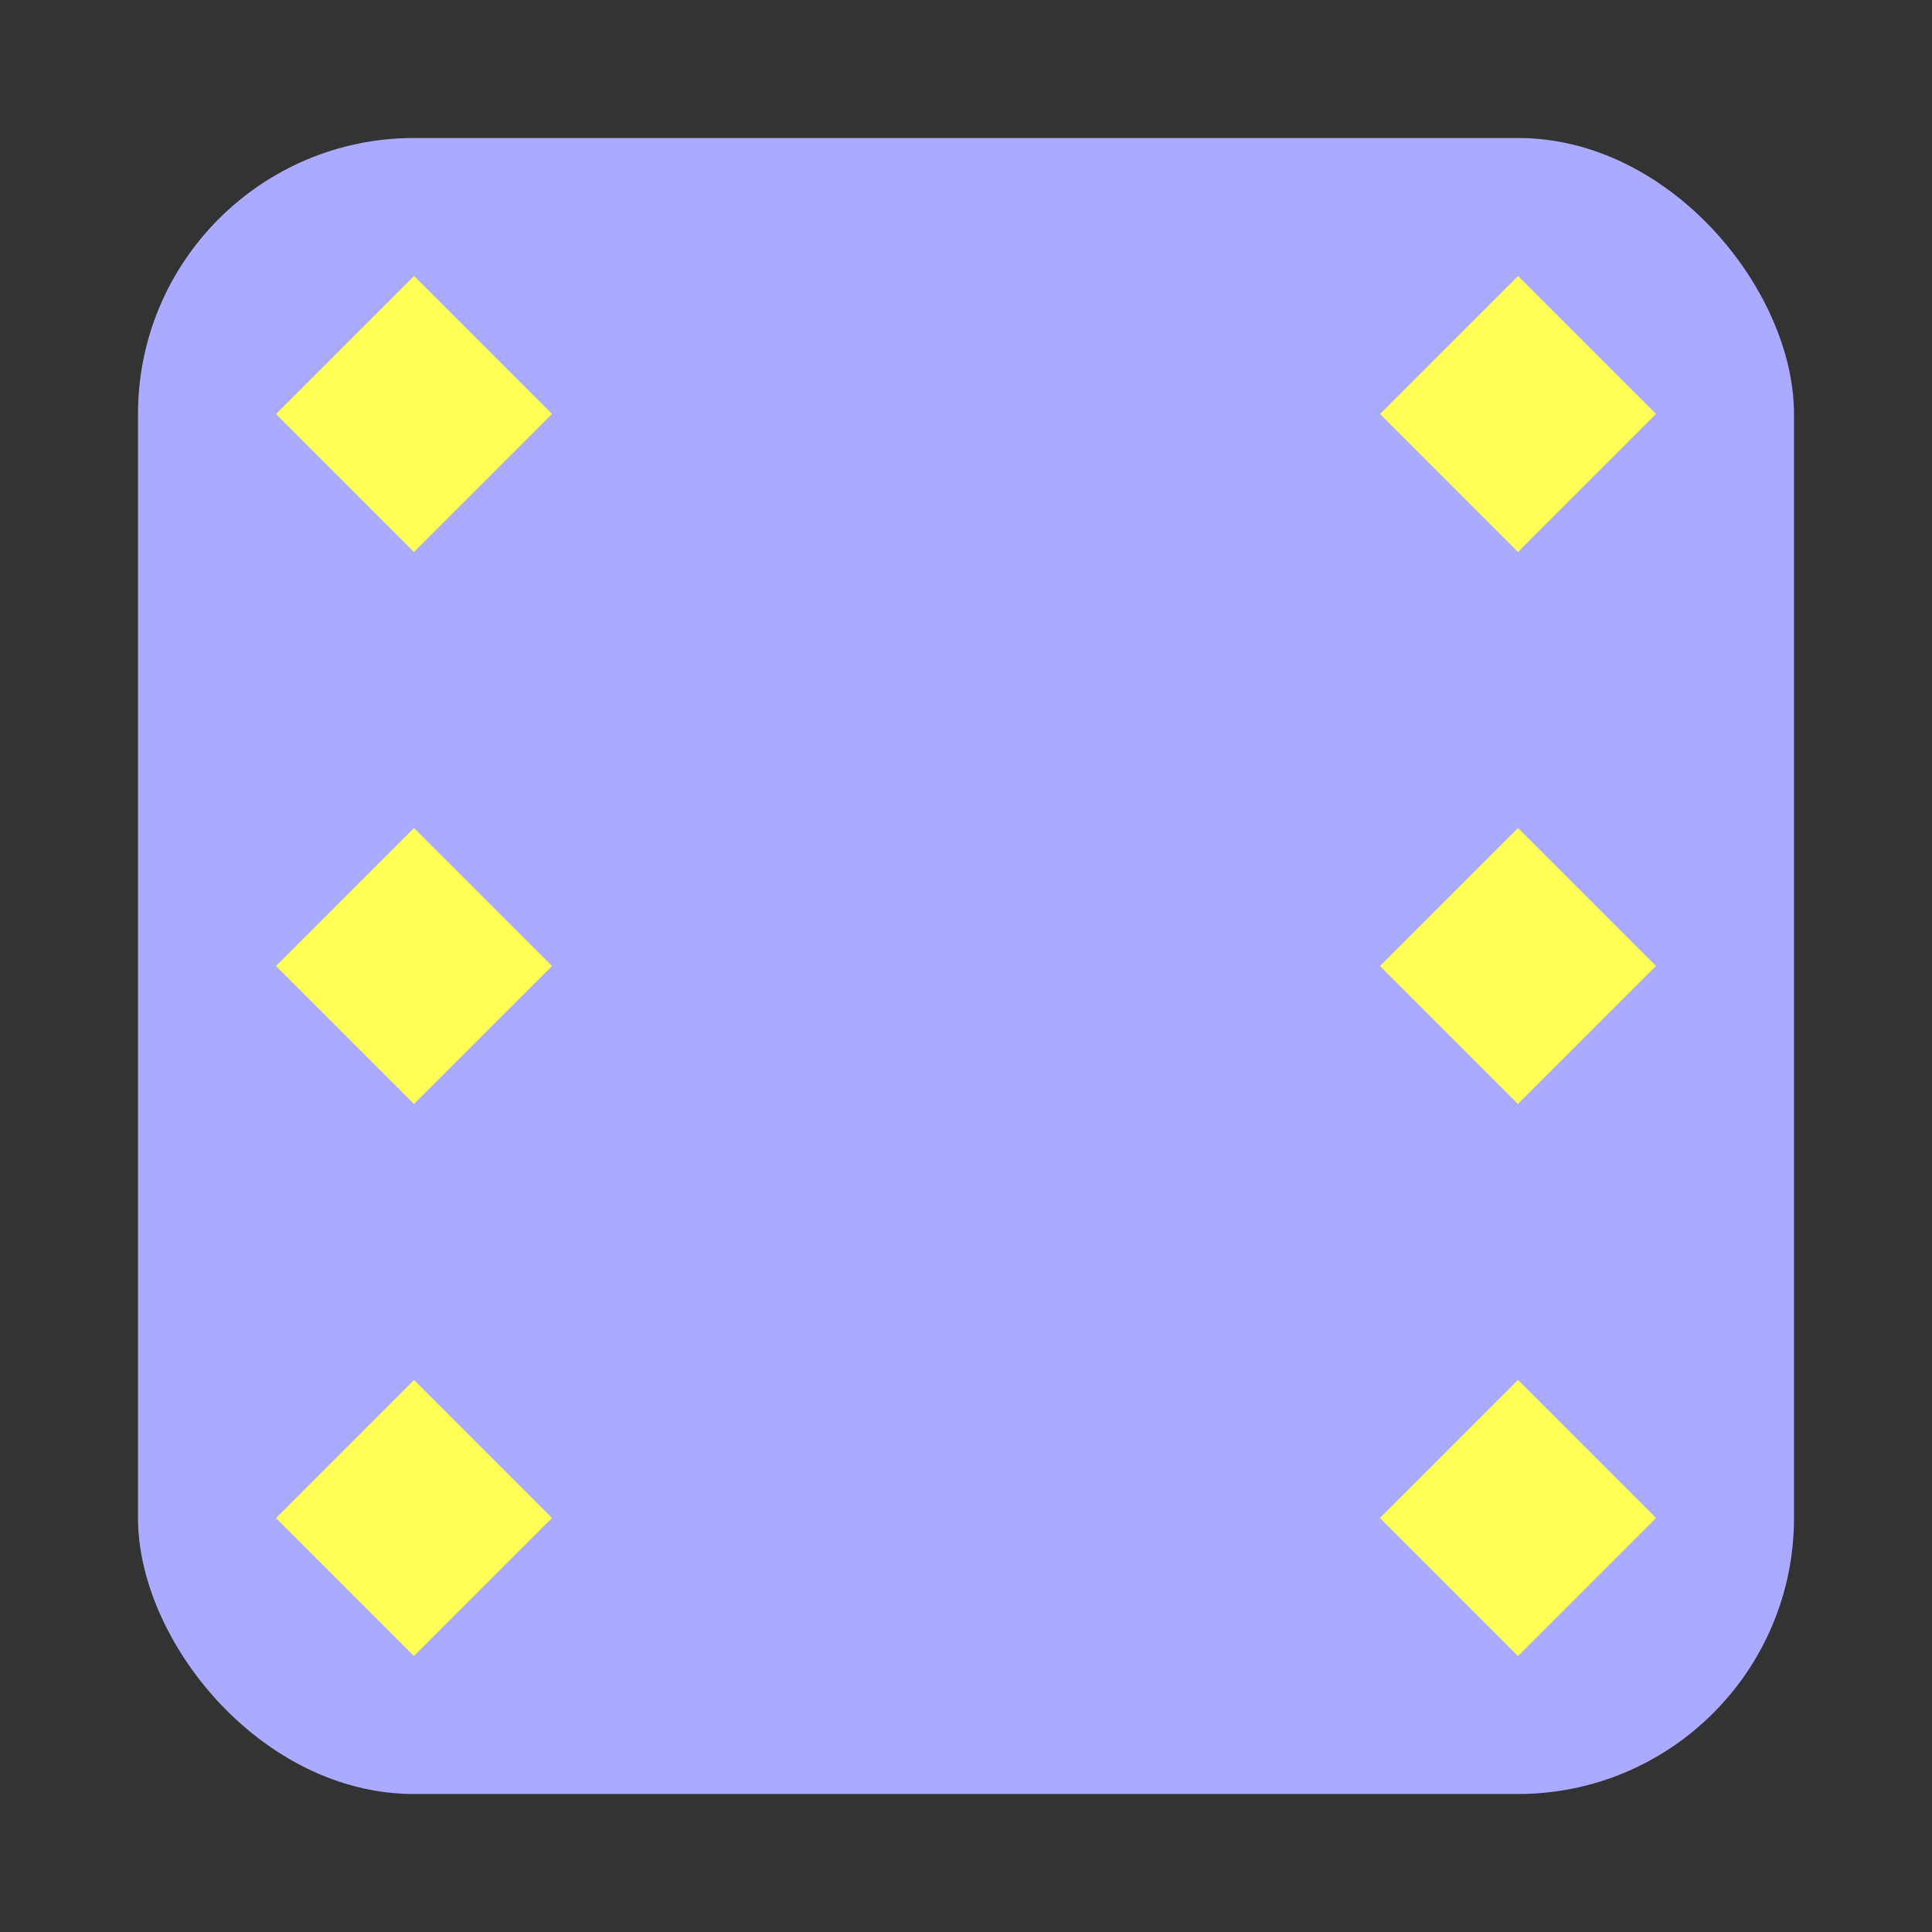 <?xml version="1.0"?>
<svg xmlns="http://www.w3.org/2000/svg" viewBox="-7 -7 14 14">
<rect x="-7" y="-7" width="14" height="14" fill="#333333" stroke="none"/>
<rect  x="-6" y="-6" width="12" height="12" ry="2" fill="#aaaaff" stroke="none" />
<path d="M-3,-4l-1,-1l-1,1l1,1M5,-4l-1,-1l-1,1l1,1M-3,0l-1,-1l-1,1l1,1M5,0l-1,-1l-1,1l1,1M-3,4l-1,-1l-1,1l1,1M5,4l-1,-1l-1,1l1,1" fill="#ffff55">
  <animate
    attributeName="d"
    values="
      M-3,-4l-1,-1l-1,1l1,1M5,-4l-1,-1l-1,1l1,1M-3,0l-1,-1l-1,1l1,1M5,0l-1,-1l-1,1l1,1M-3,4l-1,-1l-1,1l1,1M5,4l-1,-1l-1,1l1,1;
      M-3,-4l-1,-1l-1,1l1,1M5,-4l-1,-1l-1,1l1,1M-3,0l-1,-1l-1,1l1,1M5,0l-1,-1l-1,1l1,1M-3,4l-1,-1l-1,1l1,1M5,4l-1,-1l-1,1l1,1;
      M-3,-4l-1,-1l-1,1l1,1M5,-4l-1,-1l-1,1l1,1M1,0l-1,-1l-1,1l1,1M1,0l-1,-1l-1,1l1,1M-3,4l-1,-1l-1,1l1,1M5,4l-1,-1l-1,1l1,1;
      M-3,-4l-1,-1l-1,1l1,1M5,-4l-1,-1l-1,1l1,1M1,0l-1,-1l-1,1l1,1M1,0l-1,-1l-1,1l1,1M-3,4l-1,-1l-1,1l1,1M5,4l-1,-1l-1,1l1,1;
      M-3,-4l-1,-1l-1,1l1,1M5,-4l-1,-1l-1,1l1,1M-3,-4l-1,-1l-1,1l1,1M5,4l-1,-1l-1,1l1,1M-3,4l-1,-1l-1,1l1,1M5,4l-1,-1l-1,1l1,1;
      M-3,-4l-1,-1l-1,1l1,1M5,-4l-1,-1l-1,1l1,1M-3,-4l-1,-1l-1,1l1,1M5,4l-1,-1l-1,1l1,1M-3,4l-1,-1l-1,1l1,1M5,4l-1,-1l-1,1l1,1;
      M-3,-4l-1,-1l-1,1l1,1M1,0l-1,-1l-1,1l1,1M-3,-4l-1,-1l-1,1l1,1M5,4l-1,-1l-1,1l1,1M1,0l-1,-1l-1,1l1,1M5,4l-1,-1l-1,1l1,1;
      M-3,-4l-1,-1l-1,1l1,1M1,0l-1,-1l-1,1l1,1M-3,-4l-1,-1l-1,1l1,1M5,4l-1,-1l-1,1l1,1M1,0l-1,-1l-1,1l1,1M5,4l-1,-1l-1,1l1,1;
      M-1,-2l-1,-1l-1,1l1,1M-1,-2l-1,-1l-1,1l1,1M-1,-2l-1,-1l-1,1l1,1M3,2l-1,-1l-1,1l1,1M3,2l-1,-1l-1,1l1,1M3,2l-1,-1l-1,1l1,1;
      M-1,-2l-1,-1l-1,1l1,1M-1,-2l-1,-1l-1,1l1,1M-1,-2l-1,-1l-1,1l1,1M3,2l-1,-1l-1,1l1,1M3,2l-1,-1l-1,1l1,1M3,2l-1,-1l-1,1l1,1;
      M1,0l-1,-1l-1,1l1,1M1,0l-1,-1l-1,1l1,1M1,0l-1,-1l-1,1l1,1M1,0l-1,-1l-1,1l1,1M1,0l-1,-1l-1,1l1,1M1,0l-1,-1l-1,1l1,1;
      M1,0l-1,-1l-1,1l1,1M1,0l-1,-1l-1,1l1,1M1,0l-1,-1l-1,1l1,1M1,0l-1,-1l-1,1l1,1M1,0l-1,-1l-1,1l1,1M1,0l-1,-1l-1,1l1,1;
      M-3,-4l-1,-1l-1,1l1,1M5,-4l-1,-1l-1,1l1,1M-3,0l-1,-1l-1,1l1,1M5,0l-1,-1l-1,1l1,1M-3,4l-1,-1l-1,1l1,1M5,4l-1,-1l-1,1l1,1"
    keyTimes="0; 0.083; 0.167; 0.25; 0.333; 0.417; 0.5; 0.583; 0.667; 0.75; 0.833; 0.917; 1"
    dur="6s"
    begin="-0.3s"
    repeatCount="indefinite"/>
</path>
</svg>
